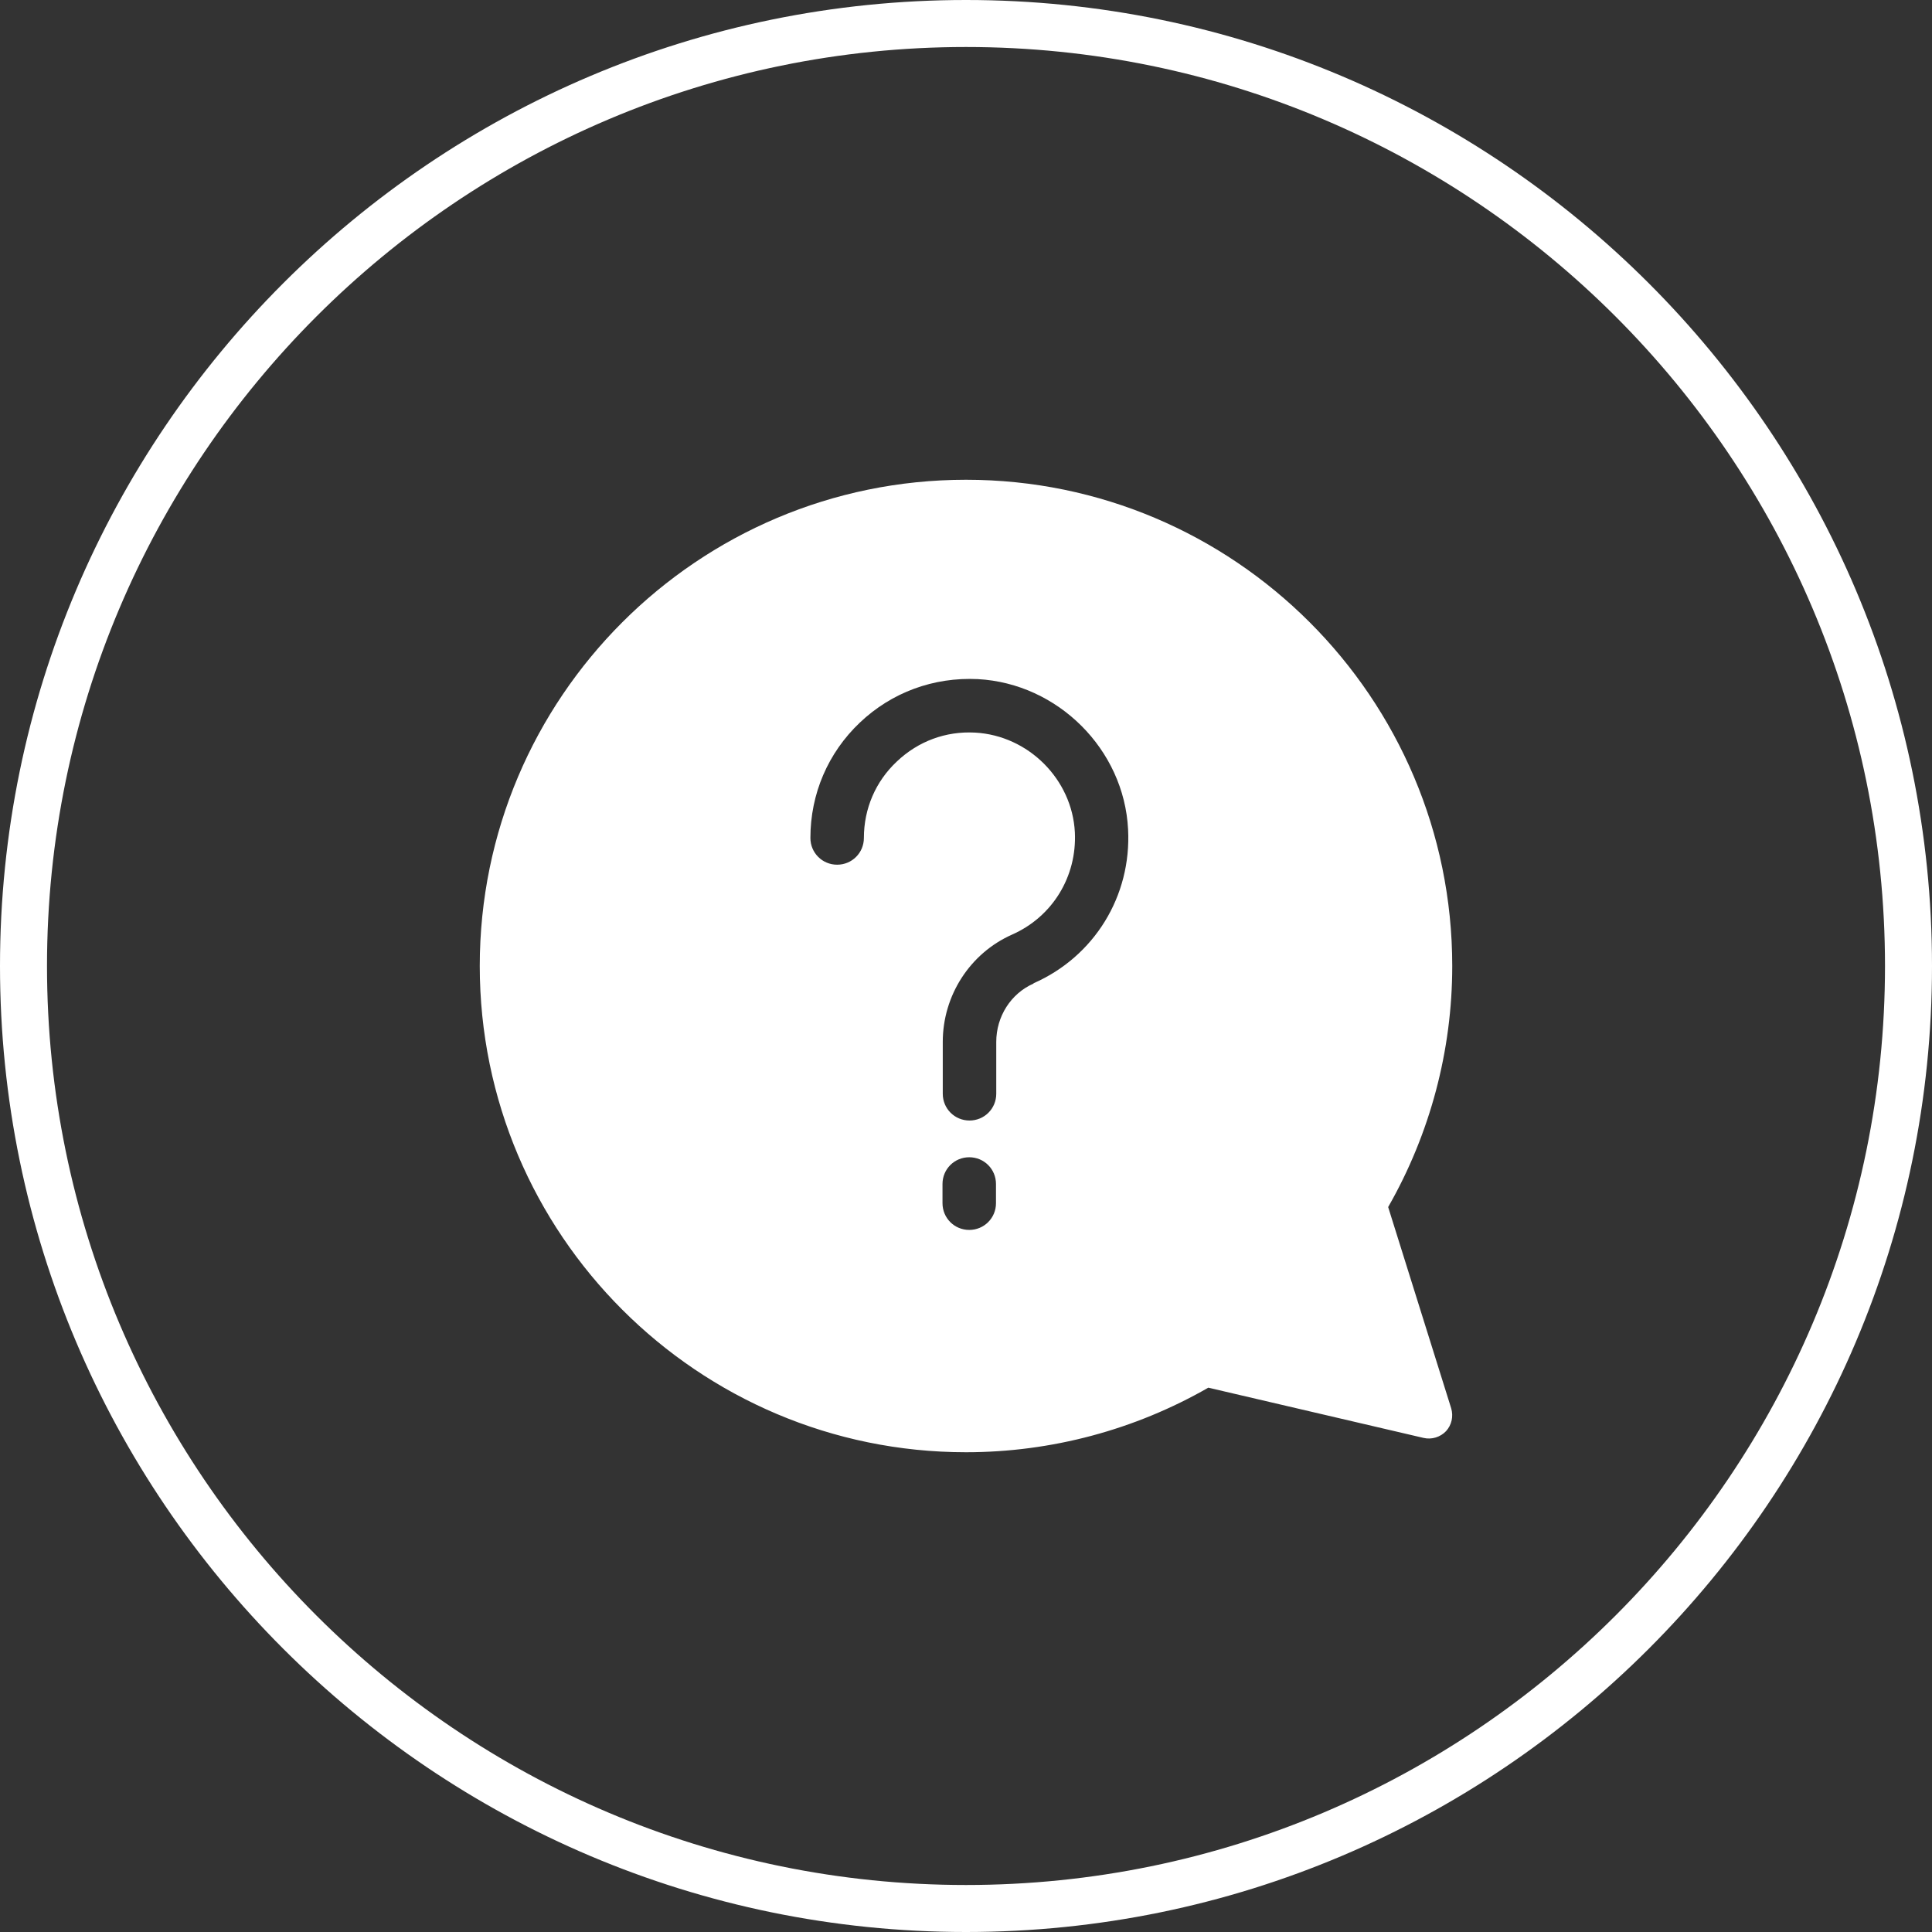 <?xml version="1.0" encoding="UTF-8"?><svg id="_レイヤー_2" xmlns="http://www.w3.org/2000/svg" viewBox="0 0 71.52 71.52"><rect x="0" y="0" width="71.52" height="71.52" fill="#333333" stroke="none"/><defs><style>.cls-1{fill:#fff;}</style></defs><g id="SPレイアウト"><g id="_楕円形_18"><path class="cls-1" d="M35.76,71.52C16.04,71.52,0,55.48,0,35.76S16.04,0,35.76,0s35.76,16.04,35.76,35.76-16.04,35.76-35.76,35.76ZM35.76,1.74C17,1.74,1.74,17,1.74,35.76s15.26,34.02,34.02,34.02,34.02-15.26,34.02-34.02S54.52,1.74,35.76,1.74Z"/></g><path class="cls-1" d="M51.39,44.68c1.55-2.71,2.37-5.79,2.37-8.92,0-9.93-8.07-18-18-18s-18,8.07-18,18,8.07,18,18,18c3.16,0,6.25-.83,8.97-2.39l7.97,1.86c.3.07.62-.03.83-.25.21-.23.28-.55.19-.85l-2.33-7.44ZM36.87,44.54c0,.55-.44.99-.99.99s-.99-.44-.99-.99v-.71c0-.55.44-.99.99-.99s.99.44.99.99v.71ZM38.26,36.41c-.84.37-1.38,1.22-1.38,2.16v1.92c0,.55-.44.99-.99.99s-.99-.44-.99-.99v-1.92c0-1.72,1.01-3.28,2.56-3.97,1.5-.66,2.41-2.15,2.33-3.79-.1-1.96-1.72-3.58-3.69-3.69-1.09-.06-2.11.32-2.9,1.07-.79.74-1.22,1.75-1.22,2.83,0,.55-.44.99-.99.99s-.99-.44-.99-.99c0-1.63.65-3.15,1.83-4.27,1.18-1.12,2.73-1.69,4.37-1.61,2.96.16,5.41,2.6,5.56,5.56.13,2.47-1.25,4.71-3.5,5.7Z"/></g></svg>